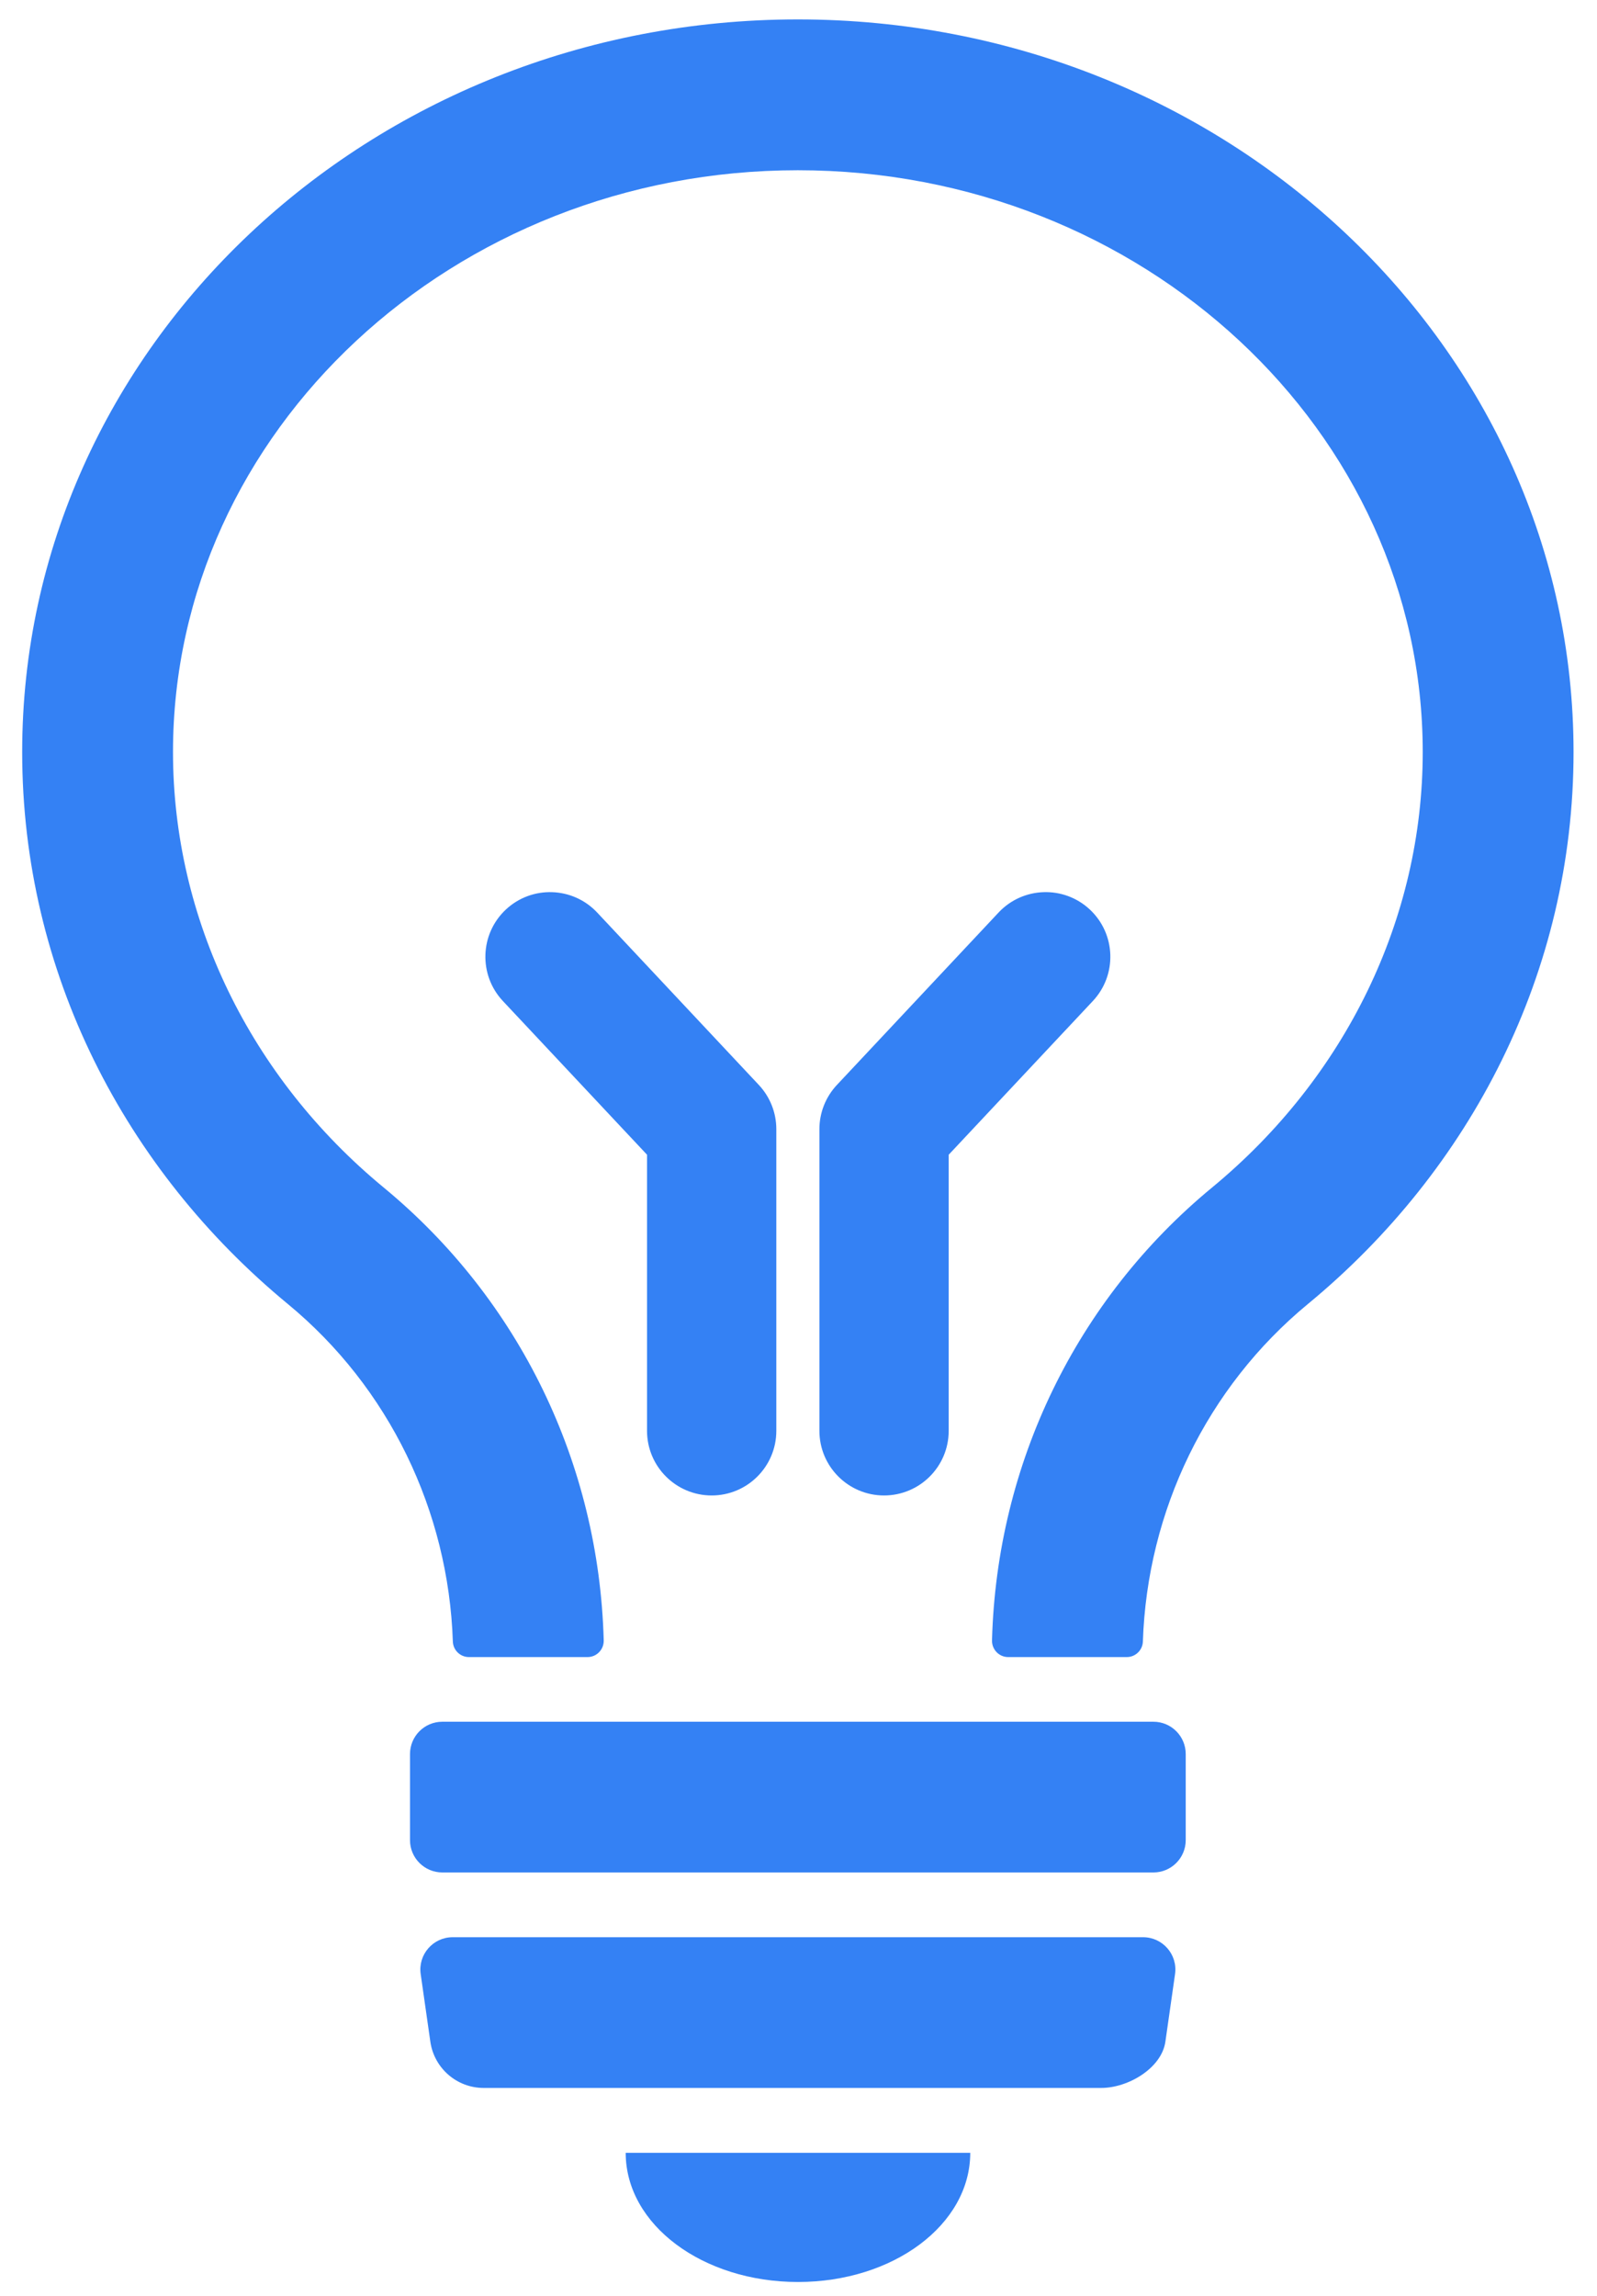 <svg width="64" height="92" viewBox="0 0 64 92" fill="none" xmlns="http://www.w3.org/2000/svg">
<path fill-rule="evenodd" clip-rule="evenodd" d="M38.883 86.268C38.883 89.154 35.792 91.445 31.979 91.445C28.166 91.445 25.075 89.154 25.075 86.268H38.883ZM45.808 77.629C46.596 77.629 47.202 78.327 47.09 79.107L46.703 81.815C46.551 82.879 45.208 83.669 44.134 83.669H19.383C18.309 83.669 17.398 82.879 17.246 81.815L16.859 79.107C16.747 78.327 17.353 77.629 18.141 77.629H45.808ZM46.222 68.994C46.938 68.994 47.518 69.574 47.518 70.289V73.739C47.518 74.454 46.938 75.034 46.222 75.034H17.727C17.011 75.034 16.431 74.454 16.431 73.739V70.289C16.431 69.574 17.011 68.994 17.727 68.994H46.222ZM31.974 0.778C49.143 0.778 63.06 13.923 63.06 30.137C63.06 38.959 58.939 46.872 52.416 52.253C48.359 55.599 45.976 60.544 45.801 65.782C45.788 66.129 45.502 66.404 45.155 66.403H40.403C40.036 66.403 39.745 66.099 39.755 65.732C39.945 58.656 43.134 52.075 48.57 47.59C53.937 43.162 57.016 36.8 57.016 30.137C57.016 17.281 45.782 6.822 31.974 6.822C18.167 6.822 6.933 17.281 6.933 30.137C6.933 36.8 10.012 43.162 15.38 47.59C20.816 52.075 24.004 58.656 24.194 65.732C24.204 66.099 23.913 66.403 23.546 66.403H18.794C18.447 66.404 18.161 66.129 18.148 65.782C17.973 60.544 15.589 55.599 11.533 52.253C5.01 46.872 0.889 38.959 0.889 30.137C0.889 13.923 14.806 0.778 31.974 0.778ZM43.679 36.45C44.722 37.429 44.775 39.068 43.797 40.112L38.019 46.273V57.337C38.019 58.767 36.859 59.927 35.428 59.927C33.998 59.927 32.838 58.767 32.838 57.337V45.248C32.838 44.589 33.089 43.956 33.539 43.476L40.017 36.568C40.996 35.524 42.636 35.472 43.679 36.45ZM23.932 36.568L30.41 43.476C30.86 43.956 31.111 44.589 31.111 45.248V57.337C31.111 58.767 29.951 59.927 28.521 59.927C27.09 59.927 25.93 58.767 25.93 57.337V46.273L20.152 40.112C19.174 39.068 19.227 37.429 20.27 36.45C21.314 35.472 22.953 35.525 23.932 36.568Z" fill="#3481F4"/>
</svg>
